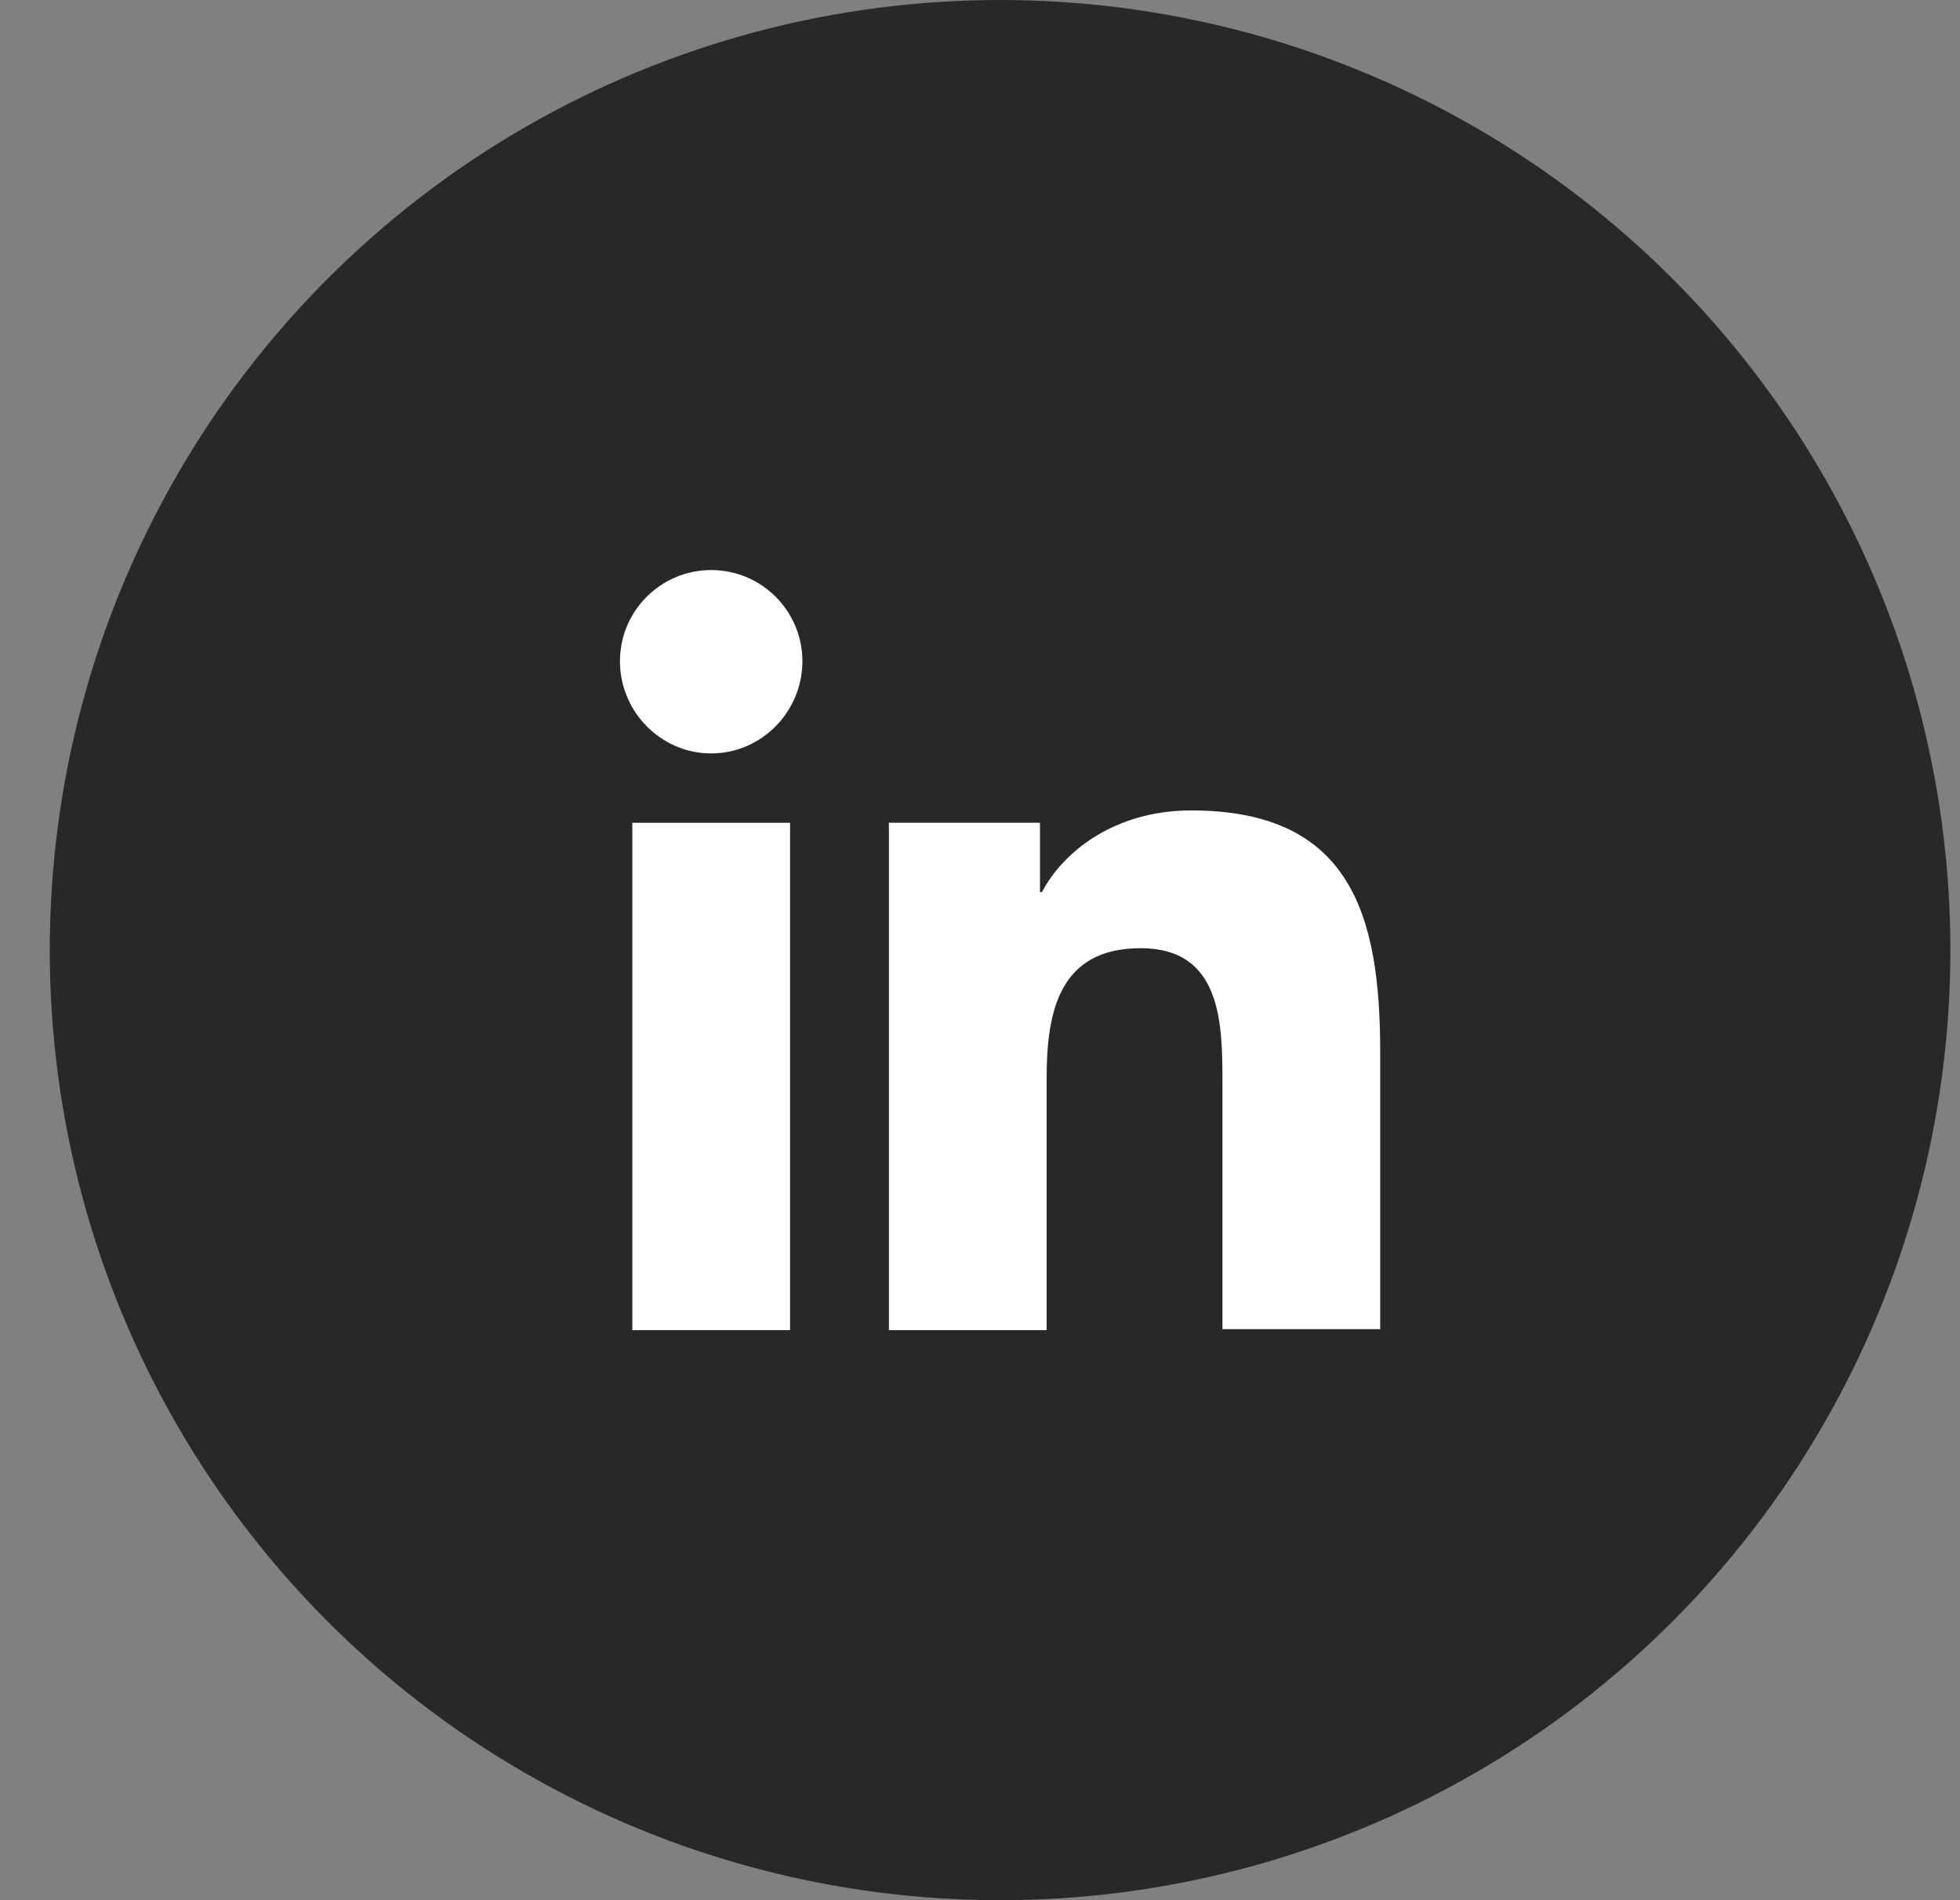 <svg width="33" height="32" viewBox="0 0 33 32" fill="none" xmlns="http://www.w3.org/2000/svg">
<rect x="0" y="0" width="33" height="32" fill="#808080" stroke="none"/>
<circle cx="16.838" cy="16" r="16" fill="#282828"/>
<path d="M23.238 22.4V17.712C23.238 15.408 22.742 13.648 20.054 13.648C18.758 13.648 17.894 14.352 17.542 15.024H17.51V13.856H14.966V22.4H17.622V18.16C17.622 17.04 17.83 15.968 19.206 15.968C20.566 15.968 20.582 17.232 20.582 18.224V22.384H23.238V22.4Z" fill="white"/>
<path d="M10.646 13.856H13.302V22.4H10.646V13.856Z" fill="white"/>
<path d="M11.974 9.6C11.126 9.6 10.438 10.288 10.438 11.136C10.438 11.984 11.126 12.688 11.974 12.688C12.822 12.688 13.51 11.984 13.51 11.136C13.51 10.288 12.822 9.6 11.974 9.6Z" fill="white"/>
</svg>

